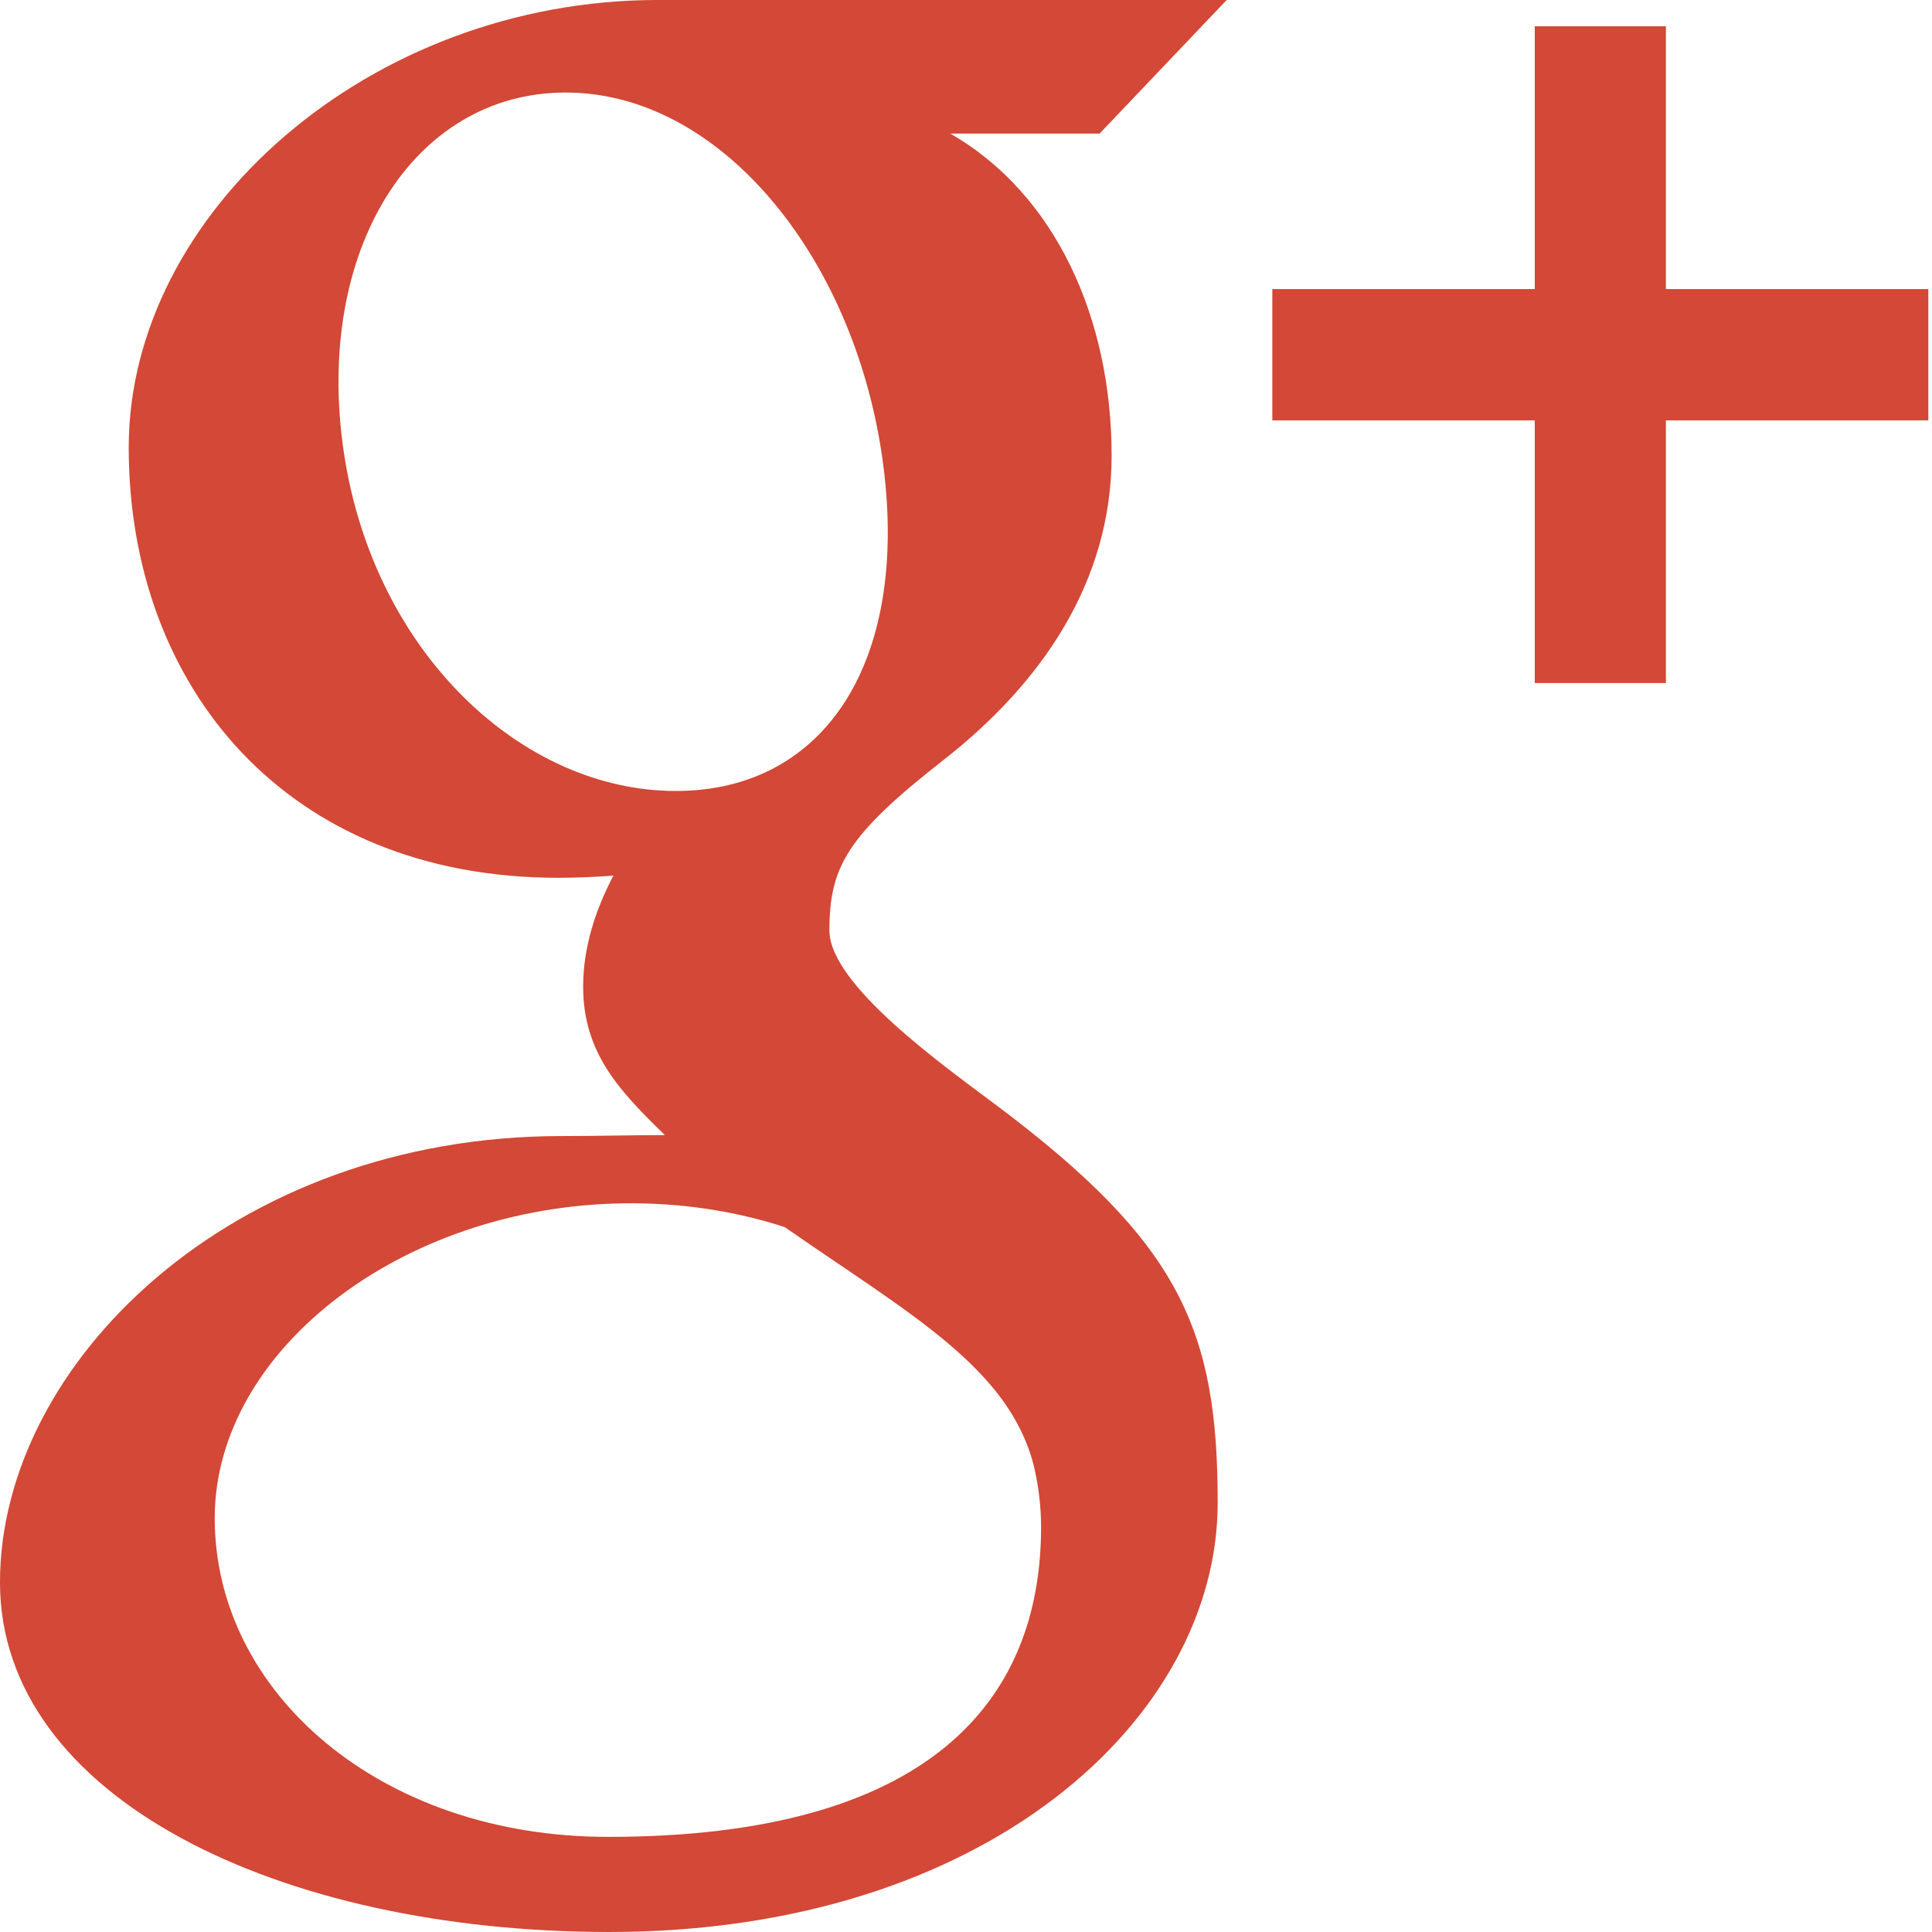 <?xml version="1.0" encoding="UTF-8" standalone="no"?><!DOCTYPE svg PUBLIC "-//W3C//DTD SVG 1.1//EN" "http://www.w3.org/Graphics/SVG/1.1/DTD/svg11.dtd"><svg width="100%" height="100%" viewBox="0 0 43 43" version="1.1" xmlns="http://www.w3.org/2000/svg" xmlns:xlink="http://www.w3.org/1999/xlink" xml:space="preserve" style="fill-rule:evenodd;clip-rule:evenodd;stroke-linejoin:round;stroke-miterlimit:1.414;"><path d="M42.918,6.434l-5.84,0l0,-5.849l-2.919,0l0,5.849l-5.841,0l0,2.922l5.841,0l0,5.846l2.919,0l0,-5.846l5.84,0l0,-2.922Z" style="fill:#d34836;fill-rule:nonzero;"/><path d="M13.534,40.883c-5.084,0 -8.755,-3.223 -8.755,-7.093c0,-3.792 4.307,-7.063 9.391,-7.008c1.187,0.013 2.292,0.204 3.295,0.529c2.759,1.922 4.986,3.121 5.544,5.311c0.105,0.443 0.162,0.9 0.162,1.367c0,3.871 -2.491,6.894 -9.637,6.894m1.335,-23.281c-3.411,-0.102 -6.654,-3.237 -7.243,-7.723c-0.588,-4.486 1.699,-7.92 5.111,-7.817c3.41,0.102 6.33,3.782 6.919,8.268c0.587,4.487 -1.376,7.374 -4.787,7.272m7.318,7.005c-1.174,-0.881 -3.727,-2.687 -3.727,-3.9c0,-1.424 0.405,-2.122 2.542,-3.794c2.189,-1.714 3.739,-3.971 3.739,-6.772c0,-3.053 -1.247,-5.822 -3.59,-7.167l3.322,0l2.829,-2.974l-12.66,0c-6.423,0 -11.777,4.742 -11.777,9.96c0,5.33 3.519,9.577 9.559,9.577c0.42,0 0.828,-0.019 1.228,-0.048c-0.393,0.751 -0.673,1.589 -0.673,2.469c0,1.482 0.814,2.327 1.82,3.306c-0.76,0 -1.494,0.021 -2.295,0.021c-7.355,0 -12.504,5.068 -12.504,9.932c0,4.788 6.207,7.783 13.562,7.783c8.384,0 13.54,-4.762 13.54,-9.552c0,-3.84 -0.828,-5.772 -4.915,-8.841" style="fill:#d34836;fill-rule:nonzero;"/></svg>